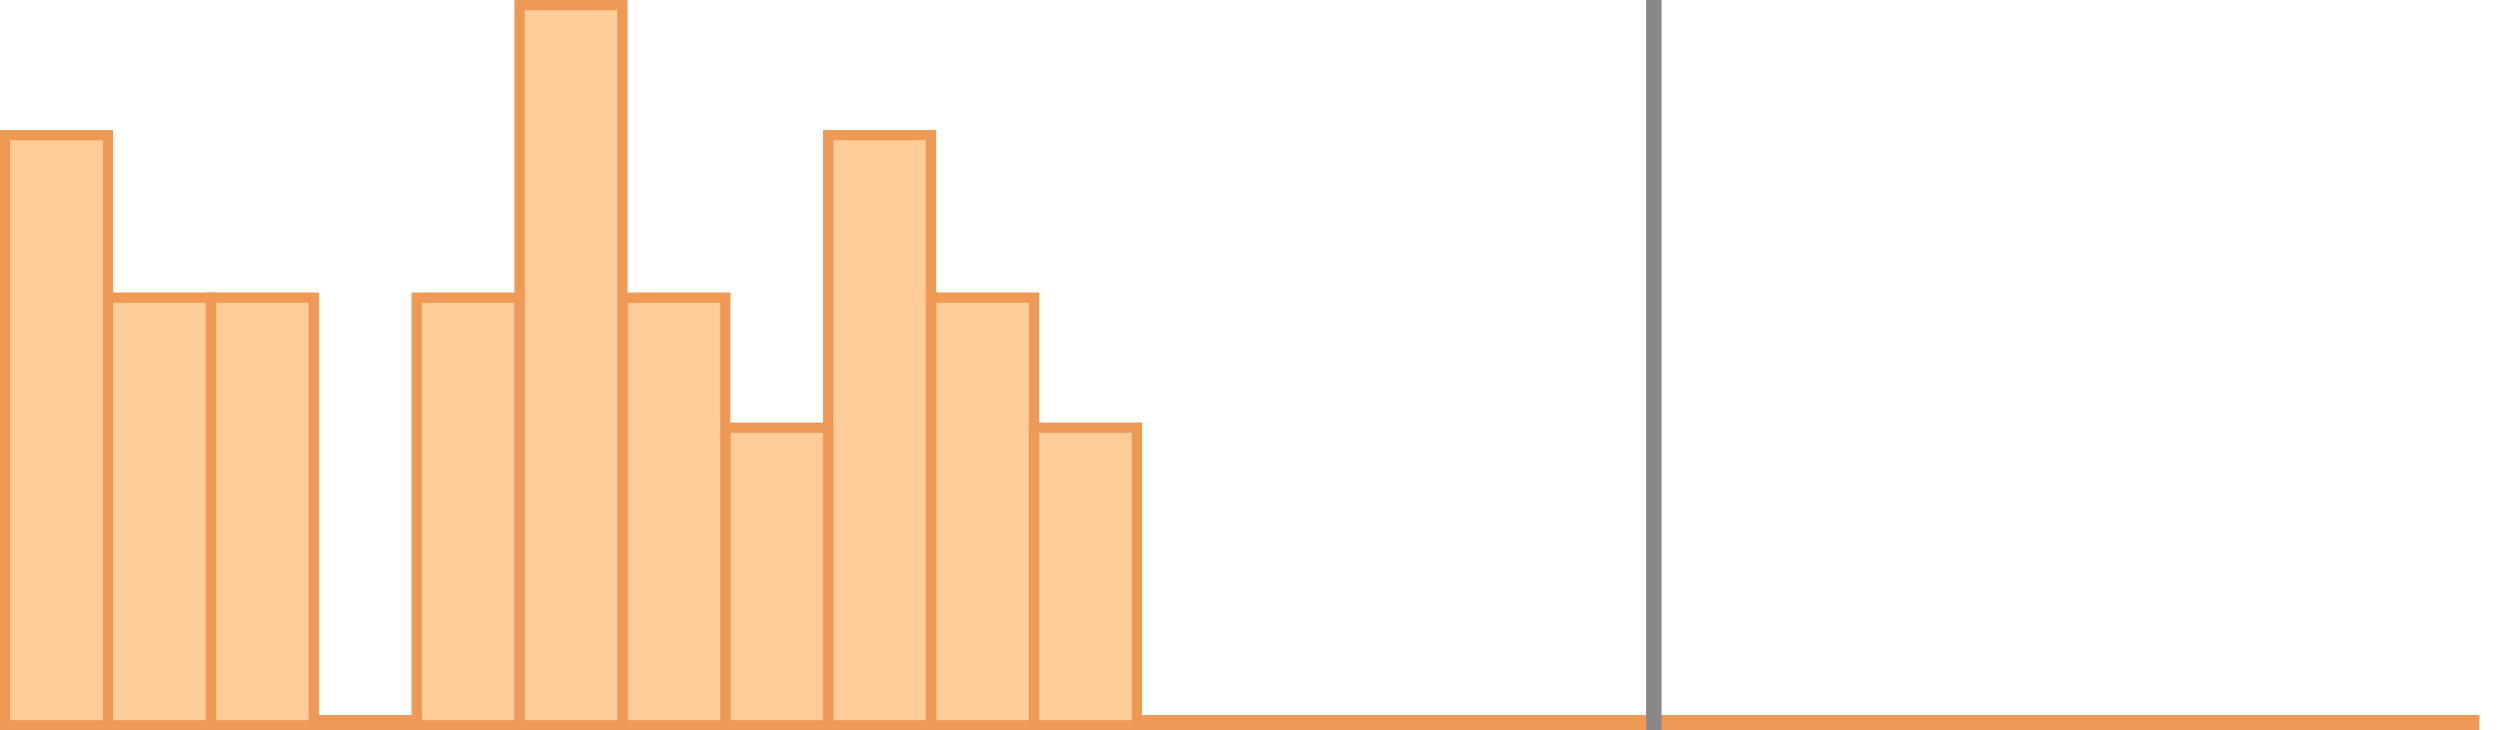 <?xml version="1.0" encoding="utf-8"?>
<!DOCTYPE svg PUBLIC "-//W3C//DTD SVG 1.1//EN" "http://www.w3.org/Graphics/SVG/1.1/DTD/svg11.dtd">
<svg version="1.1"
	 xmlns="http://www.w3.org/2000/svg"
	 xmlns:xlink="http://www.w3.org/1999/xlink"
	 viewBox="0 0 486 142"
	 preserveAspectRatio="none"
	 enable-background="new 0 0 486 142"
	 xml:space="preserve">
<rect x="461" y="140" width="20" height="1" stroke="#E95" stroke-width="2" fill="#FC9" />
<rect x="441" y="140" width="20" height="1" stroke="#E95" stroke-width="2" fill="#FC9" />
<rect x="421" y="140" width="20" height="1" stroke="#E95" stroke-width="2" fill="#FC9" />
<rect x="401" y="140" width="20" height="1" stroke="#E95" stroke-width="2" fill="#FC9" />
<rect x="381" y="140" width="20" height="1" stroke="#E95" stroke-width="2" fill="#FC9" />
<rect x="361" y="140" width="20" height="1" stroke="#E95" stroke-width="2" fill="#FC9" />
<rect x="341" y="140" width="20" height="1" stroke="#E95" stroke-width="2" fill="#FC9" />
<rect x="321" y="140" width="20" height="1" stroke="#E95" stroke-width="2" fill="#FC9" />
<rect x="301" y="140" width="20" height="1" stroke="#E95" stroke-width="2" fill="#FC9" />
<rect x="281" y="140" width="20" height="1" stroke="#E95" stroke-width="2" fill="#FC9" />
<rect x="261" y="140" width="20" height="1" stroke="#E95" stroke-width="2" fill="#FC9" />
<rect x="241" y="140" width="20" height="1" stroke="#E95" stroke-width="2" fill="#FC9" />
<rect x="221" y="140" width="20" height="1" stroke="#E95" stroke-width="2" fill="#FC9" />
<rect x="201" y="83.136" width="20" height="57.864" stroke="#E95" stroke-width="2" fill="#FC9" />
<rect x="181" y="57.864" width="20" height="83.136" stroke="#E95" stroke-width="2" fill="#FC9" />
<rect x="161" y="26.273" width="20" height="114.727" stroke="#E95" stroke-width="2" fill="#FC9" />
<rect x="141" y="83.136" width="20" height="57.864" stroke="#E95" stroke-width="2" fill="#FC9" />
<rect x="121" y="57.864" width="20" height="83.136" stroke="#E95" stroke-width="2" fill="#FC9" />
<rect x="101" y="1" width="20" height="140" stroke="#E95" stroke-width="2" fill="#FC9" />
<rect x="81" y="57.864" width="20" height="83.136" stroke="#E95" stroke-width="2" fill="#FC9" />
<rect x="61" y="140" width="20" height="1" stroke="#E95" stroke-width="2" fill="#FC9" />
<rect x="41" y="57.864" width="20" height="83.136" stroke="#E95" stroke-width="2" fill="#FC9" />
<rect x="21" y="57.864" width="20" height="83.136" stroke="#E95" stroke-width="2" fill="#FC9" />
<rect x="1" y="26.273" width="20" height="114.727" stroke="#E95" stroke-width="2" fill="#FC9" />
<rect x="321" y="0" width="1" height="142" stroke="#888" stroke-width="2" fill="#DDD" /></svg>